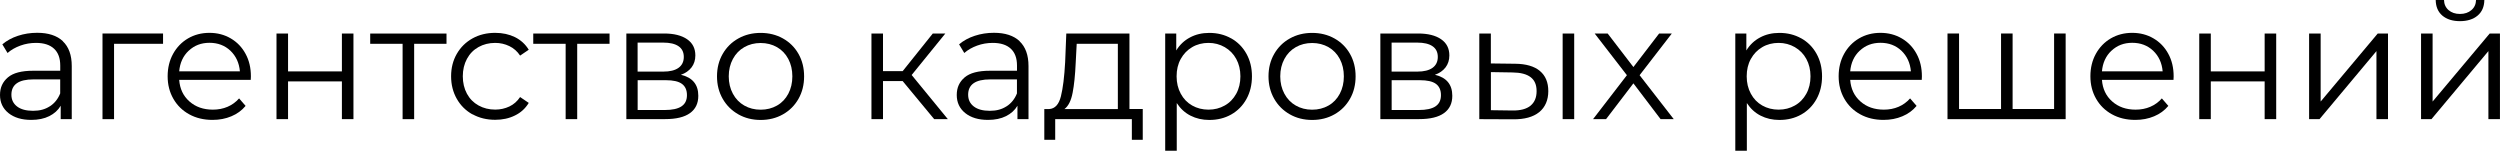 <?xml version="1.0" encoding="UTF-8"?> <svg xmlns="http://www.w3.org/2000/svg" id="_Слой_2" data-name="Слой 2" viewBox="0 0 500 30.14"> <g id="_Слой_1-2" data-name="Слой 1"> <g> <path d="M12.56,8.25c1.19,1.12,1.79,2.77,1.79,4.96v10.61h-2.21v-2.67c-.52,.89-1.29,1.58-2.29,2.08s-2.21,.75-3.6,.75c-1.91,0-3.43-.46-4.56-1.37s-1.69-2.12-1.69-3.61,.53-2.62,1.58-3.52c1.05-.89,2.73-1.33,5.03-1.33h5.44v-1.04c0-1.48-.41-2.6-1.24-3.37-.83-.77-2.03-1.16-3.61-1.16-1.09,0-2.13,.18-3.12,.54s-1.86,.85-2.57,1.48l-1.04-1.73c.87-.74,1.91-1.31,3.13-1.71,1.21-.4,2.49-.6,3.84-.6,2.23,0,3.95,.56,5.14,1.68Zm-2.6,13.02c.93-.6,1.63-1.46,2.08-2.59v-2.8H6.67c-2.93,0-4.39,1.02-4.39,3.06,0,1,.38,1.78,1.14,2.36s1.82,.86,3.19,.86,2.42-.3,3.35-.9Z"></path> <path d="M32.61,8.76h-9.8v15.07h-2.31V6.7h12.11v2.05Z"></path> <path d="M50.16,15.98h-14.32c.13,1.78,.81,3.22,2.05,4.31,1.24,1.1,2.8,1.64,4.69,1.64,1.06,0,2.04-.19,2.93-.57,.89-.38,1.66-.94,2.31-1.68l1.3,1.5c-.76,.91-1.71,1.61-2.85,2.08-1.14,.48-2.39,.72-3.76,.72-1.76,0-3.31-.37-4.67-1.12-1.36-.75-2.41-1.78-3.17-3.11s-1.14-2.82-1.14-4.49,.36-3.17,1.09-4.49c.73-1.32,1.73-2.35,2.99-3.09,1.27-.74,2.7-1.11,4.28-1.11s3,.37,4.26,1.11c1.26,.74,2.25,1.76,2.96,3.08,.72,1.31,1.07,2.82,1.07,4.51l-.03,.72Zm-12.42-5.84c-1.12,1.05-1.75,2.43-1.9,4.12h12.14c-.15-1.69-.79-3.06-1.9-4.12-1.12-1.05-2.51-1.58-4.18-1.58s-3.03,.53-4.15,1.58Z"></path> <path d="M55.3,6.7h2.31v7.58h10.77V6.7h2.31V23.83h-2.31v-7.55h-10.77v7.55h-2.31V6.7Z"></path> <path d="M89.31,8.76h-6.48v15.07h-2.31V8.76h-6.48v-2.05h15.26v2.05Z"></path> <path d="M94.5,22.88c-1.33-.74-2.38-1.77-3.14-3.11-.76-1.34-1.14-2.84-1.14-4.51s.38-3.17,1.14-4.49c.76-1.32,1.81-2.35,3.14-3.09,1.33-.74,2.85-1.11,4.54-1.11,1.48,0,2.79,.29,3.96,.86,1.16,.58,2.08,1.42,2.75,2.52l-1.73,1.17c-.56-.85-1.28-1.48-2.15-1.9-.87-.42-1.81-.64-2.83-.64-1.24,0-2.35,.28-3.34,.83-.99,.55-1.76,1.34-2.31,2.36-.55,1.02-.83,2.18-.83,3.48s.28,2.49,.83,3.5c.55,1.01,1.32,1.79,2.31,2.34s2.1,.83,3.34,.83c1.02,0,1.96-.21,2.83-.62,.87-.41,1.58-1.04,2.15-1.89l1.73,1.17c-.67,1.11-1.59,1.95-2.77,2.52-1.17,.58-2.48,.86-3.94,.86-1.69,0-3.21-.37-4.54-1.11Z"></path> <path d="M121.92,8.76h-6.48v15.07h-2.31V8.76h-6.48v-2.05h15.26v2.05Z"></path> <path d="M139.66,19.17c0,1.5-.55,2.65-1.66,3.45-1.11,.8-2.76,1.2-4.95,1.2h-7.78V6.7h7.55c1.95,0,3.48,.38,4.59,1.14s1.66,1.84,1.66,3.25c0,.93-.26,1.73-.76,2.39-.51,.66-1.22,1.16-2.13,1.48,2.32,.54,3.48,1.94,3.48,4.2Zm-12.14-4.85h5.14c1.32,0,2.34-.25,3.04-.75s1.06-1.23,1.06-2.18-.35-1.67-1.06-2.15c-.7-.48-1.72-.72-3.04-.72h-5.14v5.79Zm8.76,6.96c.74-.48,1.11-1.23,1.11-2.25s-.34-1.77-1.01-2.26c-.67-.49-1.74-.73-3.19-.73h-5.66v5.96h5.44c1.48,0,2.58-.24,3.32-.72Z"></path> <path d="M147.67,22.87c-1.32-.75-2.37-1.78-3.13-3.11s-1.14-2.82-1.14-4.49,.38-3.17,1.14-4.49c.76-1.32,1.8-2.35,3.13-3.09,1.32-.74,2.81-1.11,4.46-1.11s3.14,.37,4.46,1.11c1.32,.74,2.36,1.77,3.11,3.09,.75,1.32,1.12,2.82,1.12,4.49s-.37,3.17-1.12,4.49c-.75,1.32-1.78,2.36-3.11,3.11-1.32,.75-2.81,1.12-4.46,1.12s-3.14-.37-4.46-1.12Zm7.73-1.76c.97-.55,1.72-1.34,2.26-2.36s.81-2.18,.81-3.48-.27-2.46-.81-3.48c-.54-1.02-1.3-1.81-2.26-2.36-.97-.55-2.06-.83-3.27-.83s-2.31,.28-3.27,.83c-.97,.55-1.73,1.34-2.28,2.36-.55,1.02-.83,2.18-.83,3.48s.28,2.46,.83,3.48,1.31,1.81,2.28,2.36c.96,.55,2.06,.83,3.27,.83s2.31-.28,3.27-.83Z"></path> <path d="M180.51,16.21h-3.91v7.62h-2.31V6.7h2.31v7.52h3.94l6.02-7.52h2.51l-6.74,8.3,7.23,8.82h-2.73l-6.31-7.62Z"></path> <path d="M203.91,8.25c1.19,1.12,1.79,2.77,1.79,4.96v10.61h-2.21v-2.67c-.52,.89-1.29,1.58-2.29,2.08s-2.21,.75-3.6,.75c-1.91,0-3.43-.46-4.56-1.37s-1.69-2.12-1.69-3.61,.53-2.62,1.58-3.52c1.05-.89,2.73-1.33,5.03-1.33h5.44v-1.04c0-1.48-.41-2.6-1.24-3.37-.83-.77-2.03-1.16-3.61-1.16-1.09,0-2.13,.18-3.12,.54s-1.86,.85-2.57,1.48l-1.04-1.73c.87-.74,1.91-1.31,3.13-1.71,1.21-.4,2.49-.6,3.84-.6,2.23,0,3.95,.56,5.14,1.68Zm-2.6,13.02c.93-.6,1.63-1.46,2.08-2.59v-2.8h-5.37c-2.93,0-4.39,1.02-4.39,3.06,0,1,.38,1.78,1.14,2.36s1.82,.86,3.19,.86,2.42-.3,3.35-.9Z"></path> <path d="M228.55,21.81v6.15h-2.18v-4.13h-15.33v4.13h-2.18v-6.15h.98c1.15-.07,1.93-.91,2.34-2.54,.41-1.63,.69-3.91,.85-6.84l.23-5.73h12.63v15.1h2.67Zm-14.03-3.24c-.3,1.57-.85,2.65-1.63,3.24h10.68V8.76h-8.23l-.2,3.81c-.11,2.43-.31,4.43-.62,6.01Z"></path> <path d="M246.22,7.66c1.3,.73,2.32,1.75,3.06,3.08,.74,1.32,1.11,2.83,1.11,4.52s-.37,3.23-1.11,4.56c-.74,1.32-1.75,2.35-3.04,3.08-1.29,.73-2.75,1.09-4.38,1.09-1.39,0-2.64-.29-3.76-.86-1.12-.57-2.03-1.42-2.75-2.52v9.54h-2.31V6.7h2.21v3.39c.69-1.13,1.61-2,2.75-2.6,1.14-.61,2.42-.91,3.86-.91,1.61,0,3.06,.36,4.36,1.09Zm-1.27,13.44c.98-.55,1.74-1.34,2.3-2.36s.83-2.18,.83-3.48-.28-2.46-.83-3.47-1.32-1.79-2.3-2.36c-.98-.56-2.06-.85-3.25-.85s-2.31,.28-3.27,.85c-.97,.57-1.72,1.35-2.28,2.36s-.83,2.16-.83,3.47,.28,2.46,.83,3.48,1.31,1.81,2.28,2.36,2.06,.83,3.27,.83,2.28-.28,3.25-.83Z"></path> <path d="M257.97,22.87c-1.32-.75-2.37-1.78-3.13-3.11s-1.14-2.82-1.14-4.49,.38-3.17,1.14-4.49c.76-1.32,1.8-2.35,3.13-3.09,1.32-.74,2.81-1.11,4.46-1.11s3.14,.37,4.46,1.11c1.32,.74,2.36,1.77,3.11,3.09,.75,1.32,1.12,2.82,1.12,4.49s-.37,3.17-1.12,4.49c-.75,1.32-1.78,2.36-3.11,3.11-1.32,.75-2.81,1.12-4.46,1.12s-3.14-.37-4.46-1.12Zm7.73-1.76c.97-.55,1.72-1.34,2.26-2.36s.81-2.18,.81-3.48-.27-2.46-.81-3.48c-.54-1.02-1.3-1.81-2.26-2.36-.97-.55-2.06-.83-3.27-.83s-2.31,.28-3.27,.83c-.97,.55-1.73,1.34-2.28,2.36-.55,1.02-.83,2.18-.83,3.48s.28,2.46,.83,3.48,1.31,1.81,2.28,2.36c.96,.55,2.06,.83,3.27,.83s2.31-.28,3.27-.83Z"></path> <path d="M290.46,19.17c0,1.5-.55,2.65-1.66,3.45-1.11,.8-2.76,1.2-4.95,1.2h-7.78V6.7h7.55c1.95,0,3.48,.38,4.59,1.14s1.66,1.84,1.66,3.25c0,.93-.26,1.73-.76,2.39-.51,.66-1.22,1.16-2.13,1.48,2.32,.54,3.48,1.94,3.48,4.2Zm-12.14-4.85h5.14c1.32,0,2.34-.25,3.04-.75s1.06-1.23,1.06-2.18-.35-1.67-1.06-2.15c-.7-.48-1.72-.72-3.04-.72h-5.14v5.79Zm8.76,6.96c.74-.48,1.11-1.23,1.11-2.25s-.34-1.77-1.01-2.26c-.67-.49-1.74-.73-3.19-.73h-5.66v5.96h5.44c1.48,0,2.58-.24,3.32-.72Z"></path> <path d="M307.97,14.19c1.13,.93,1.69,2.28,1.69,4.04s-.61,3.22-1.82,4.2c-1.22,.98-2.95,1.45-5.21,1.43l-6.77-.03V6.7h2.31v5.99l4.88,.06c2.15,.02,3.79,.5,4.92,1.43Zm-1.87,6.95c.81-.66,1.22-1.63,1.22-2.91s-.4-2.19-1.2-2.8c-.8-.61-2.01-.92-3.61-.94l-4.33-.07v7.62l4.33,.06c1.58,.02,2.78-.3,3.6-.96Zm6.43-14.44h2.31V23.83h-2.31V6.7Z"></path> <path d="M332.12,23.83l-5.44-7.16-5.47,7.16h-2.6l6.77-8.79-6.44-8.33h2.6l5.14,6.7,5.14-6.7h2.54l-6.44,8.33,6.83,8.79h-2.64Z"></path> <path d="M360.24,7.66c1.3,.73,2.32,1.75,3.06,3.08,.74,1.32,1.11,2.83,1.11,4.52s-.37,3.23-1.11,4.56c-.74,1.32-1.75,2.35-3.04,3.08-1.29,.73-2.75,1.09-4.38,1.09-1.39,0-2.64-.29-3.76-.86-1.12-.57-2.03-1.42-2.75-2.52v9.54h-2.31V6.7h2.21v3.39c.69-1.13,1.61-2,2.75-2.6,1.14-.61,2.42-.91,3.86-.91,1.61,0,3.06,.36,4.36,1.09Zm-1.27,13.44c.98-.55,1.74-1.34,2.3-2.36s.83-2.18,.83-3.48-.28-2.46-.83-3.47-1.32-1.79-2.3-2.36c-.98-.56-2.06-.85-3.25-.85s-2.31,.28-3.27,.85c-.97,.57-1.72,1.35-2.28,2.36s-.83,2.16-.83,3.47,.28,2.46,.83,3.48,1.31,1.81,2.28,2.36,2.06,.83,3.27,.83,2.28-.28,3.25-.83Z"></path> <path d="M384.36,15.98h-14.32c.13,1.78,.81,3.22,2.05,4.31,1.24,1.1,2.8,1.64,4.69,1.64,1.06,0,2.04-.19,2.93-.57,.89-.38,1.66-.94,2.31-1.68l1.3,1.5c-.76,.91-1.71,1.61-2.85,2.08-1.14,.48-2.39,.72-3.76,.72-1.76,0-3.31-.37-4.67-1.12-1.36-.75-2.41-1.78-3.17-3.11s-1.14-2.82-1.14-4.49,.36-3.17,1.09-4.49c.73-1.32,1.73-2.35,2.99-3.09,1.27-.74,2.7-1.11,4.28-1.11s3,.37,4.26,1.11c1.26,.74,2.25,1.76,2.96,3.08,.72,1.31,1.07,2.82,1.07,4.51l-.03,.72Zm-12.42-5.84c-1.12,1.05-1.75,2.43-1.9,4.12h12.14c-.15-1.69-.79-3.06-1.9-4.12-1.12-1.05-2.51-1.58-4.18-1.58s-3.03,.53-4.15,1.58Z"></path> <path d="M413.13,6.7V23.83h-23.63V6.7h2.31v15.1h8.4V6.7h2.31v15.1h8.3V6.7h2.31Z"></path> <path d="M434.71,15.98h-14.32c.13,1.78,.81,3.22,2.05,4.31,1.24,1.1,2.8,1.64,4.69,1.64,1.06,0,2.04-.19,2.93-.57,.89-.38,1.66-.94,2.31-1.68l1.3,1.5c-.76,.91-1.71,1.61-2.85,2.08-1.14,.48-2.39,.72-3.76,.72-1.76,0-3.31-.37-4.67-1.12-1.36-.75-2.41-1.78-3.17-3.11s-1.14-2.82-1.14-4.49,.36-3.17,1.09-4.49c.73-1.32,1.73-2.35,2.99-3.09,1.27-.74,2.7-1.11,4.28-1.11s3,.37,4.26,1.11c1.26,.74,2.25,1.76,2.96,3.08,.72,1.31,1.07,2.82,1.07,4.51l-.03,.72Zm-12.42-5.84c-1.12,1.05-1.75,2.43-1.9,4.12h12.14c-.15-1.69-.79-3.06-1.9-4.12-1.12-1.05-2.51-1.58-4.18-1.58s-3.03,.53-4.15,1.58Z"></path> <path d="M439.85,6.7h2.31v7.58h10.77V6.7h2.31V23.83h-2.31v-7.55h-10.77v7.55h-2.31V6.7Z"></path> <path d="M461.82,6.7h2.31v13.61l11.42-13.61h2.05V23.83h-2.31V10.22l-11.39,13.61h-2.08V6.7Z"></path> <path d="M484.21,6.7h2.31v13.61l11.42-13.61h2.05V23.83h-2.31V10.22l-11.39,13.61h-2.08V6.7Zm4.26-3.58c-.87-.74-1.31-1.78-1.33-3.13h1.66c.02,.85,.33,1.52,.91,2.03,.59,.51,1.35,.77,2.28,.77s1.7-.26,2.29-.77c.6-.51,.91-1.19,.93-2.03h1.66c-.02,1.35-.47,2.39-1.35,3.13s-2.06,1.11-3.53,1.11-2.65-.37-3.52-1.11Z"></path> </g> </g> </svg> 